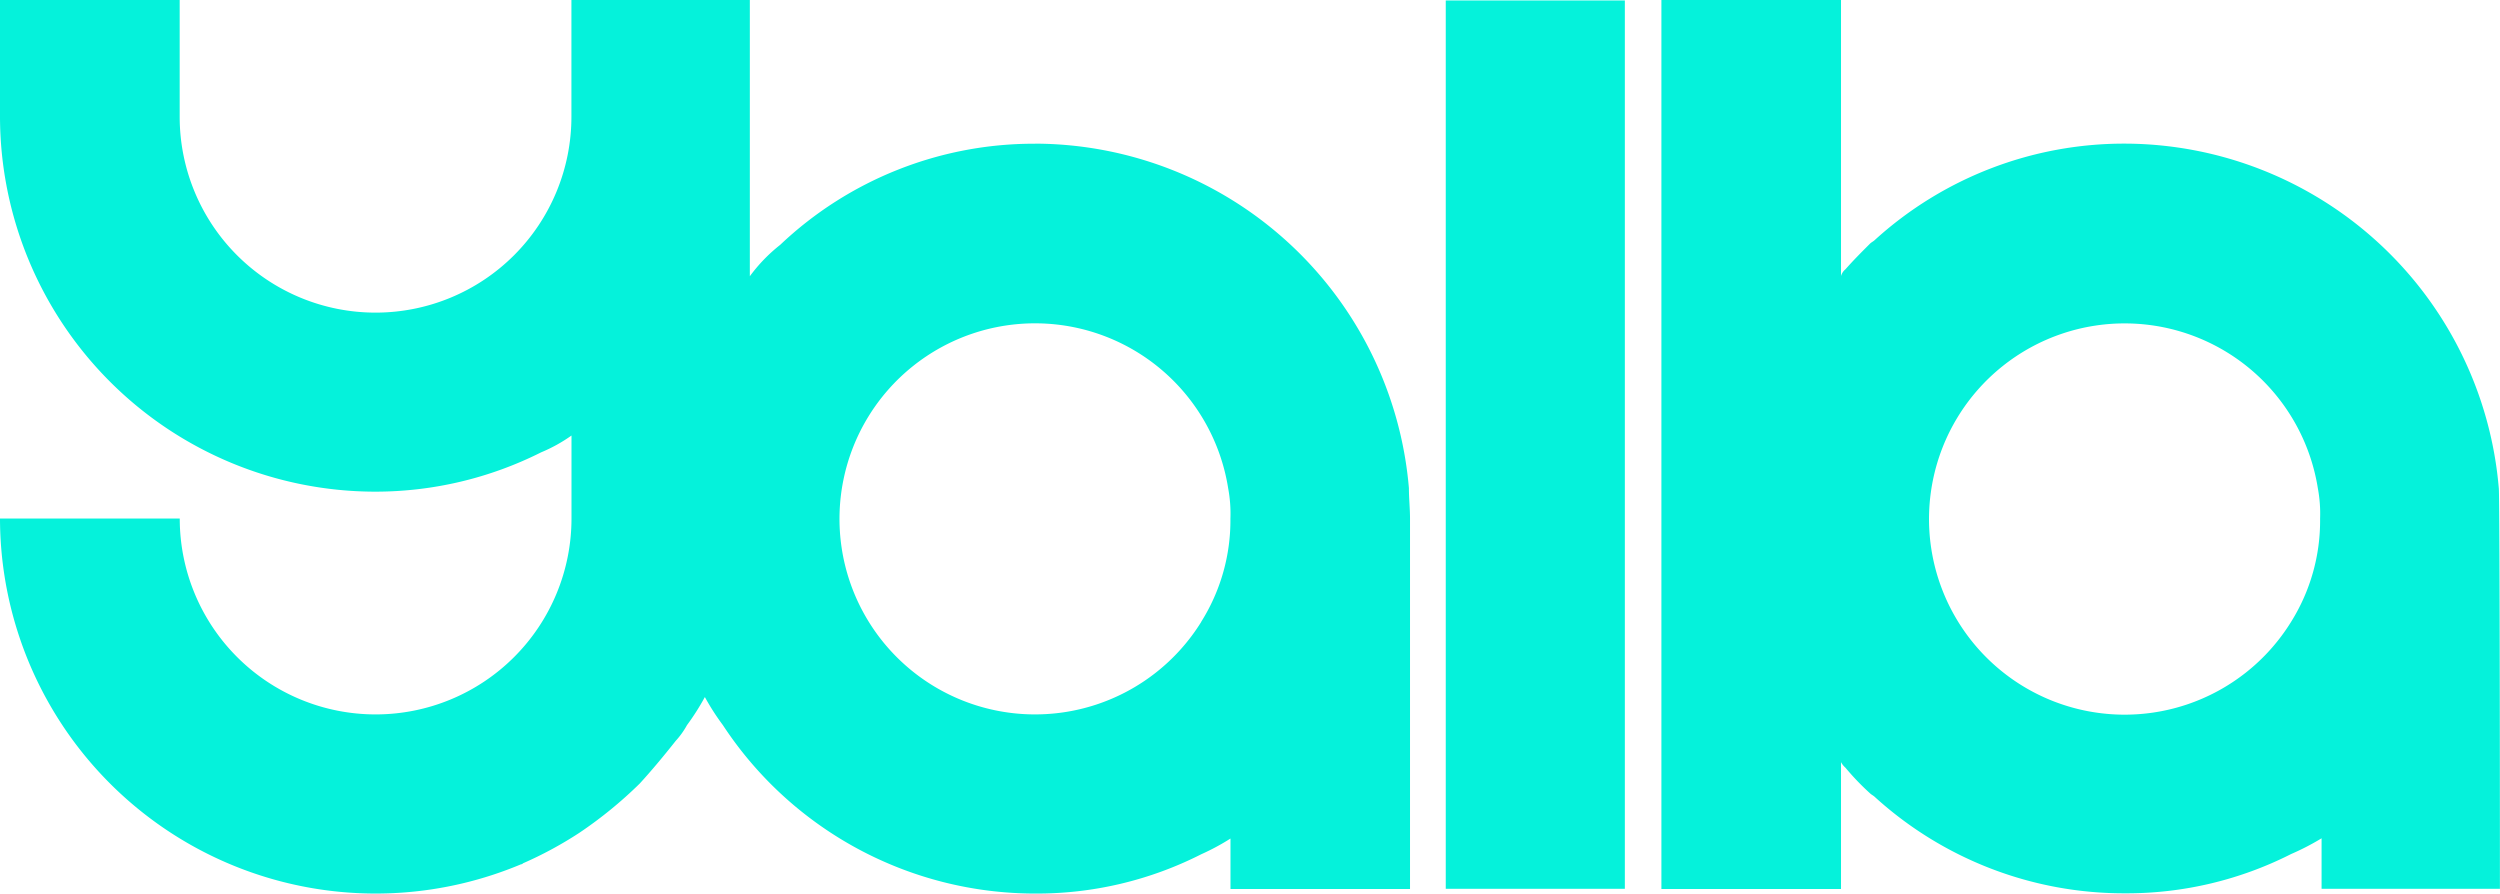 <svg xmlns="http://www.w3.org/2000/svg" width="139.892" height="50" viewBox="0 0 139.892 50">
  <path id="yalla-main-logo" d="M57.917,8.042A20.643,20.643,0,0,0,43.658,13.7a9.075,9.075,0,0,0-1.7,1.758V0H31.975V6.533a10.96,10.96,0,1,1-21.921,0V0H0V6.533A21.015,21.015,0,0,0,20.979,27.512a20.667,20.667,0,0,0,9.3-2.2,8.66,8.66,0,0,0,1.7-.942v4.646a10.96,10.96,0,0,1-21.921,0H0A21.022,21.022,0,0,0,29.146,48.367a.194.194,0,0,0,.125-.062,21.585,21.585,0,0,0,3.142-1.7A23.593,23.593,0,0,0,35.8,43.842c.629-.687,1.317-1.508,2.013-2.388a4.533,4.533,0,0,0,.629-.879,13.437,13.437,0,0,0,1-1.571,13.272,13.272,0,0,0,1.008,1.571A20.9,20.9,0,0,0,57.921,50a20.3,20.3,0,0,0,9.3-2.2,12.717,12.717,0,0,0,1.633-.879v2.825H78.9V29.017c0-.562-.062-1.133-.062-1.7A21.054,21.054,0,0,0,57.921,8.038h0Zm9.3,26.758a10.942,10.942,0,1,1,1.508-7.475,7.755,7.755,0,0,1,.125,1.7A10.662,10.662,0,0,1,67.212,34.8ZM80.9,49.733H90.921V.025H80.9V49.733Zm58.987.013s0-21.858-.062-22.425A21.054,21.054,0,0,0,118.908,8.037a20.735,20.735,0,0,0-14.008,5.4c-.062.063-.187.125-.25.188-.5.5-.942.942-1.383,1.442a.761.761,0,0,0-.25.379V0H92.967V49.746h10.05v-7.1a1.1,1.1,0,0,0,.25.313A14.134,14.134,0,0,0,104.65,44.4c.062.063.188.125.25.187a20.715,20.715,0,0,0,14.008,5.4,20.345,20.345,0,0,0,9.3-2.2,13.844,13.844,0,0,0,1.7-.879v2.825h9.987ZM128.2,34.8a10.947,10.947,0,1,1,1.5-7.475,7.756,7.756,0,0,1,.125,1.7A10.662,10.662,0,0,1,128.2,34.8Z" fill="#05f2db"/>
</svg>